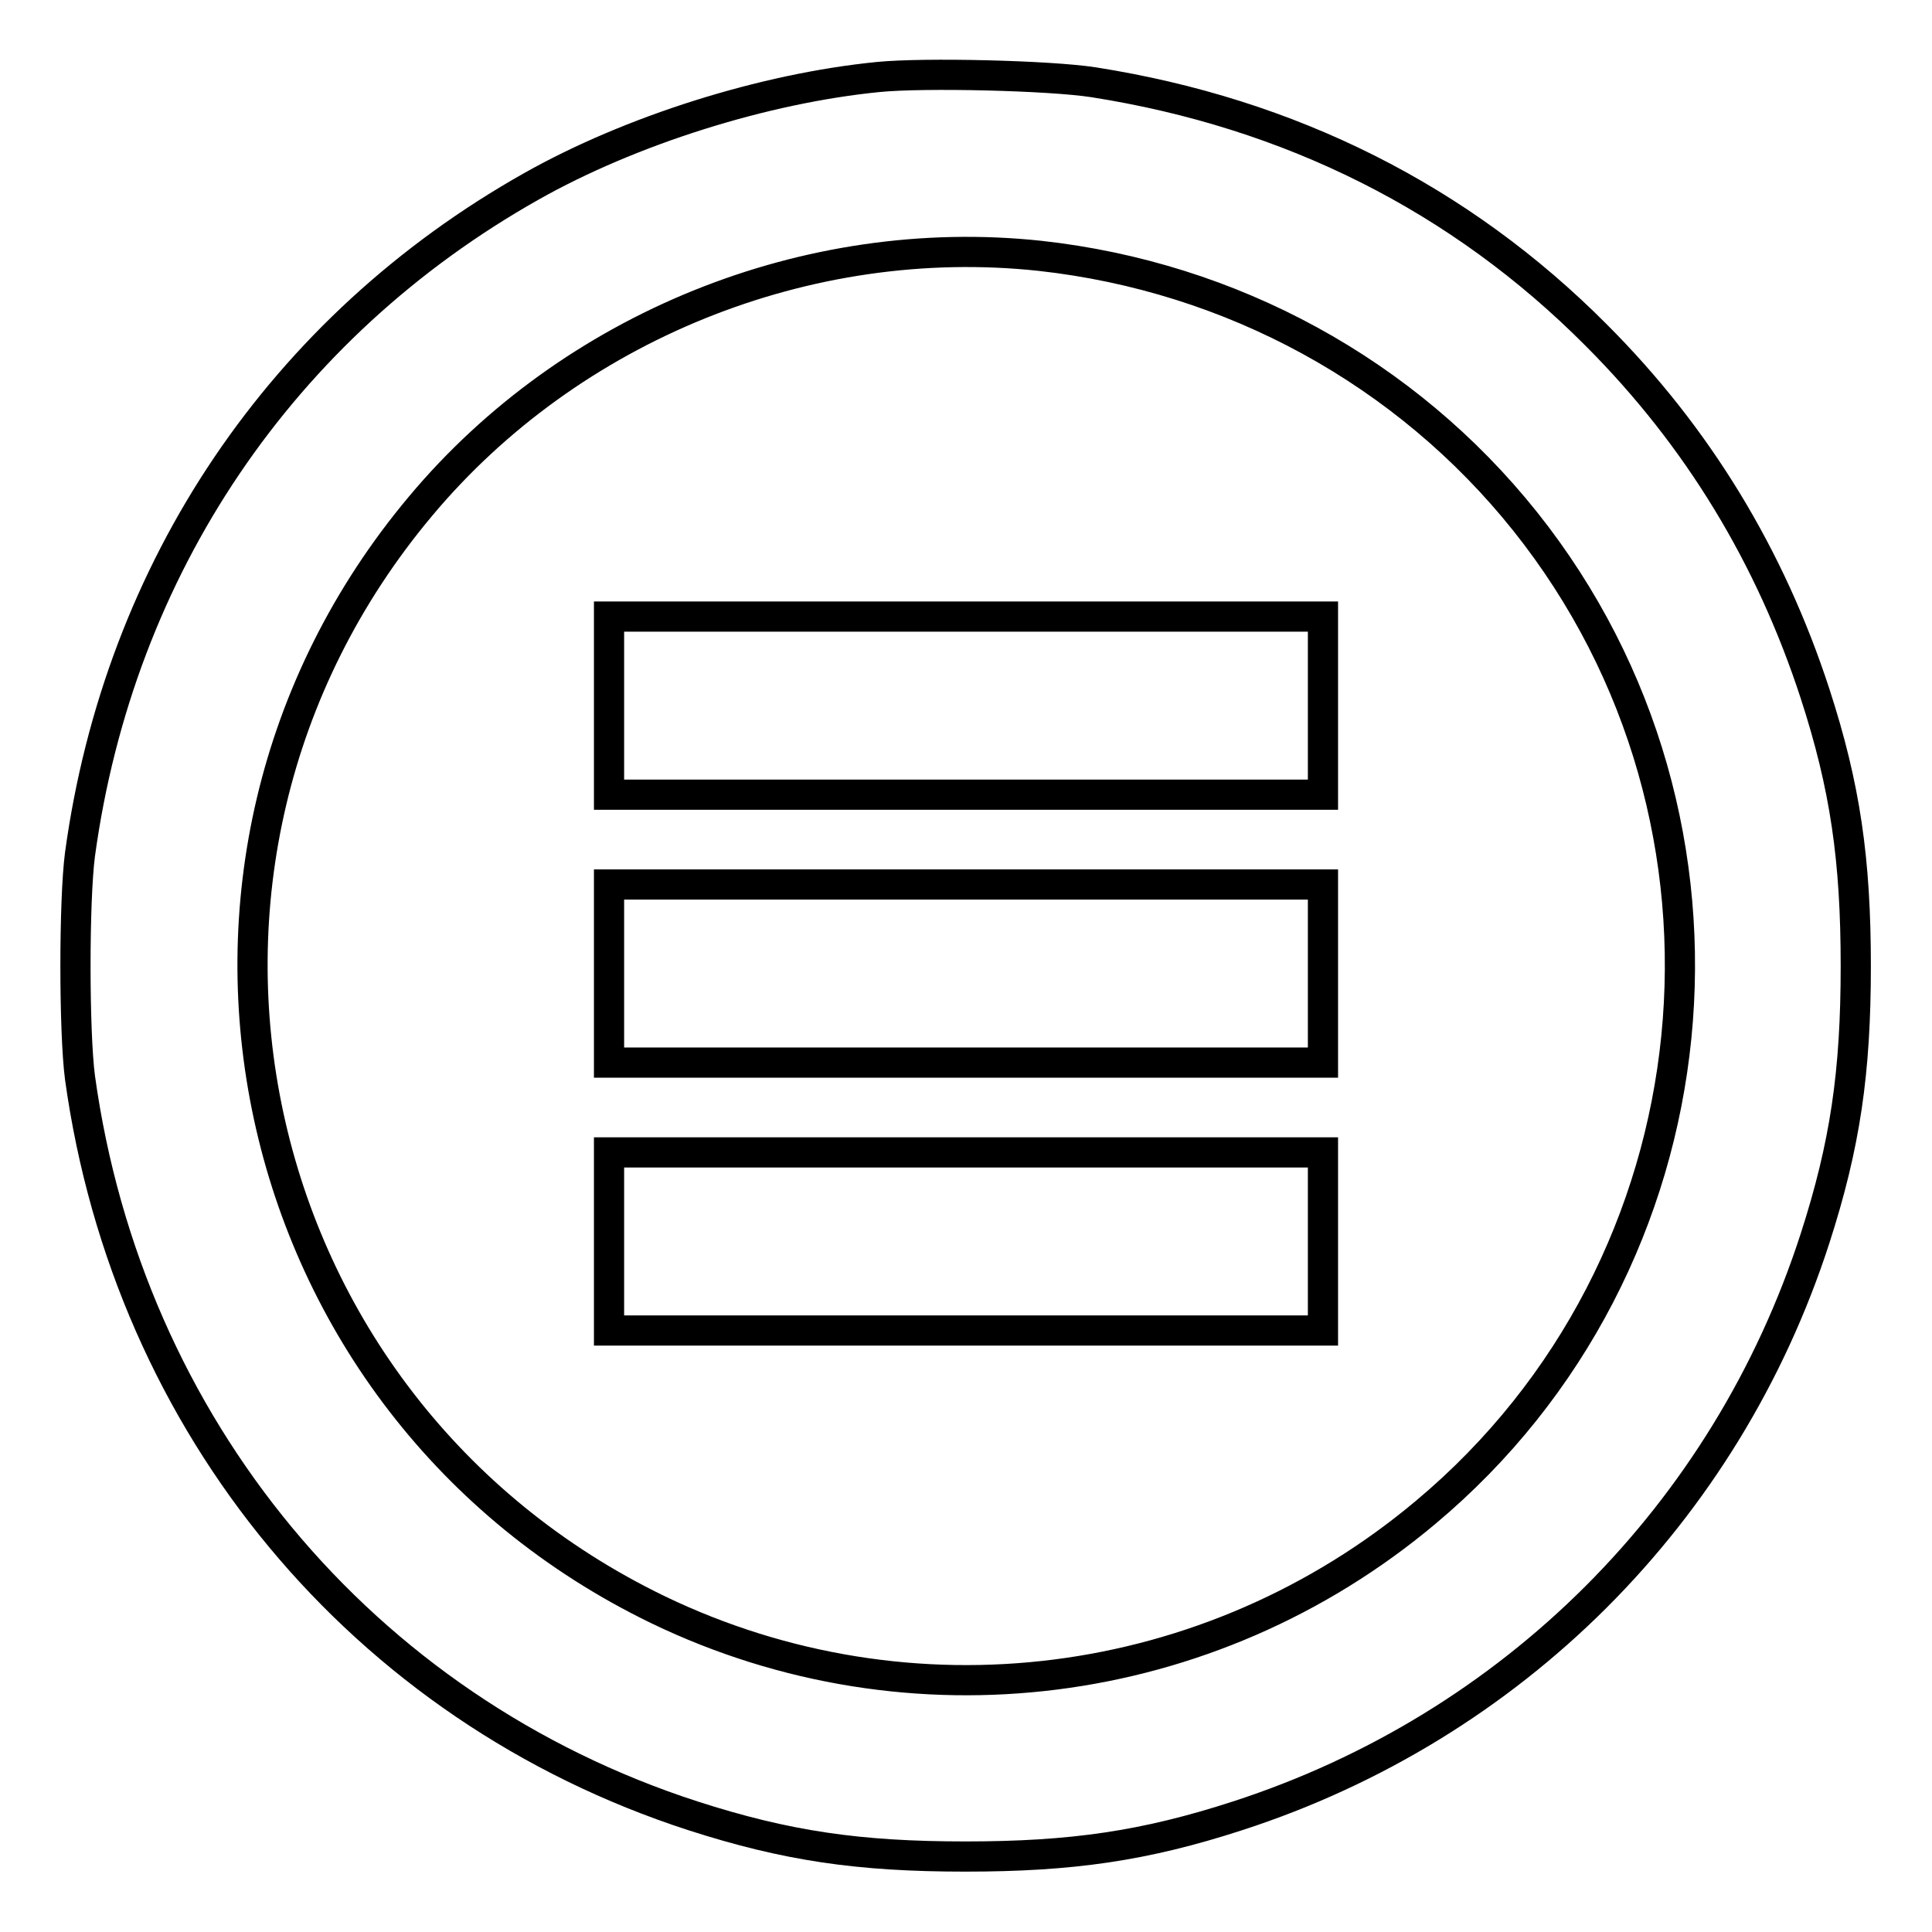 <?xml version="1.0" encoding="utf-8"?>
<!-- Svg Vector Icons : http://www.onlinewebfonts.com/icon -->
<!DOCTYPE svg PUBLIC "-//W3C//DTD SVG 1.1//EN" "http://www.w3.org/Graphics/SVG/1.1/DTD/svg11.dtd">
<svg version="1.1" xmlns="http://www.w3.org/2000/svg" xmlns:xlink="http://www.w3.org/1999/xlink" x="0px" y="0px" viewBox="0 0 256 256" enable-background="new 0 0 256 256" xml:space="preserve">
<g><g><g><path stroke-width="4" fill-opacity="0" stroke="#000000"  d="M116.4,10.2c-15.2,1.5-32.9,7.1-46,14.5c-33,18.6-54.6,50.5-59.8,88.5c-0.8,6.1-0.8,23.5,0,29.6c6.4,46.2,37.4,83.6,81.2,97.8c12.4,4,22,5.4,36.1,5.4c14.1,0,23.8-1.4,36.1-5.4c36.4-11.8,64.7-40,76.5-76.5c4-12.4,5.4-22,5.4-36.1c0-14.1-1.4-23.8-5.4-36.1c-5.9-18.1-15.5-34-29-47.5c-18-18.1-40.5-29.4-66.6-33.5C139.1,10,122.5,9.6,116.4,10.2z M137.8,33.9c25.4,2.8,48.5,15.4,64.3,35.2c31.8,39.9,26,98.5-13.2,131.3c-28.6,24-68.3,29-101.7,12.9c-55.8-27-71.3-98.7-31.5-146.2C75.6,43.3,107,30.6,137.8,33.9z"/><path stroke-width="4" fill-opacity="0" stroke="#000000"  d="M80.7,93.5v11.8H128h47.3V93.5V81.7H128H80.7V93.5L80.7,93.5z"/><path stroke-width="4" fill-opacity="0" stroke="#000000"  d="M80.7,129v11.8H128h47.3V129v-11.8H128H80.7V129L80.7,129z"/><path stroke-width="4" fill-opacity="0" stroke="#000000"  d="M80.7,164.5v11.8H128h47.3v-11.8v-11.8H128H80.7V164.5L80.7,164.5z"/></g></g></g>
</svg>